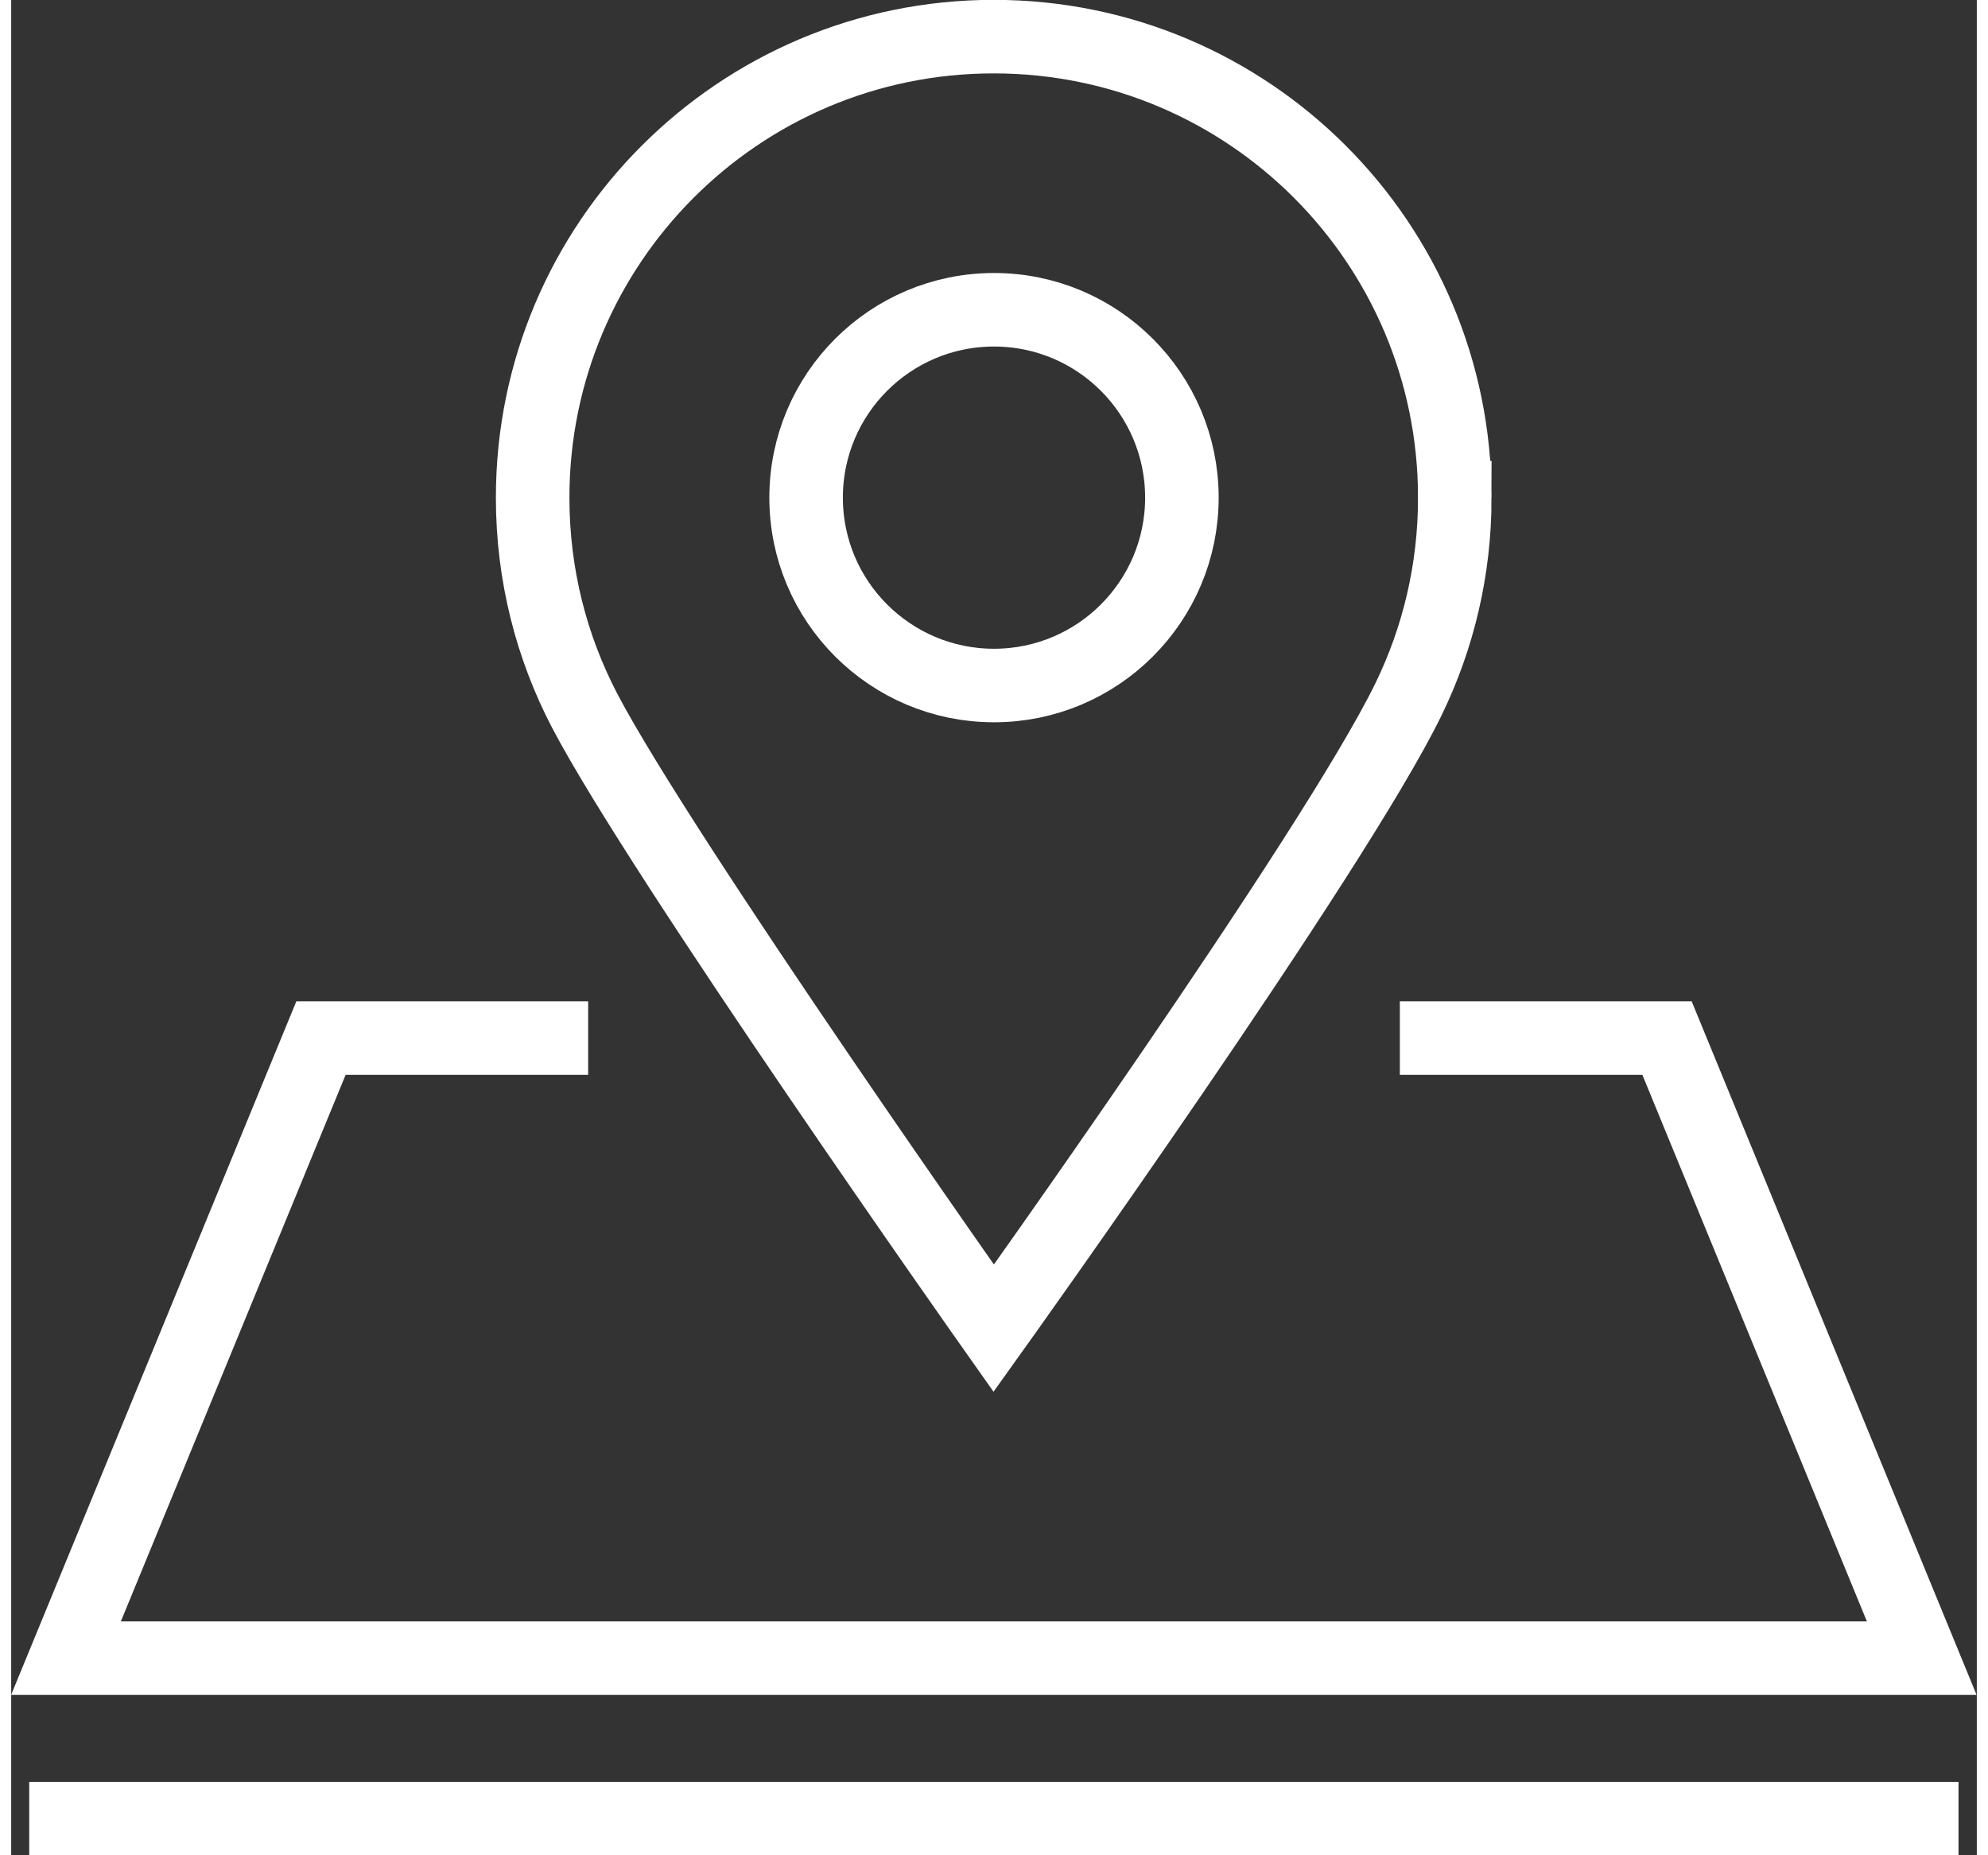 <?xml version="1.0" encoding="UTF-8"?>
<svg xmlns="http://www.w3.org/2000/svg" id="uuid-0377fc9d-1f9d-4426-b16b-ed45359062f1" viewBox="0 0 70.3 66.36" width="45" height="42"><rect x="0" y="0" width="70.3" height="66.36" fill="#333333" stroke="none"/><defs><style>.uuid-81c4e4d0-a523-48d0-93a9-1833fea718e9{fill:none;stroke:#fff;stroke-linecap:square;stroke-miterlimit:10;stroke-width:2.63px;}</style></defs><g id="uuid-58960e61-30bd-4837-8c77-1bb244e57220"><g id="uuid-ed34887f-a523-4fdd-be29-5dc9c69382e8"><polyline class="uuid-81c4e4d0-a523-48d0-93a9-1833fea718e9" points="19.32 37.13 11.08 37.13 1.96 59.31 68.33 59.31 59.22 37.13 50.98 37.13"/><path class="uuid-81c4e4d0-a523-48d0-93a9-1833fea718e9" d="m51.63,17.8c0,2.58-.59,5.02-1.65,7.2-2.67,5.5-14.84,22.51-14.84,22.51,0,0-11.87-16.82-14.63-22.09-1.19-2.28-1.86-4.87-1.86-7.62,0-9.1,7.38-16.49,16.49-16.49s16.49,7.38,16.49,16.49Z"/><circle class="uuid-81c4e4d0-a523-48d0-93a9-1833fea718e9" cx="35.15" cy="17.8" r="6.72"/><line class="uuid-81c4e4d0-a523-48d0-93a9-1833fea718e9" x1="1.96" y1="65.05" x2="68.33" y2="65.05"/></g></g></svg>
